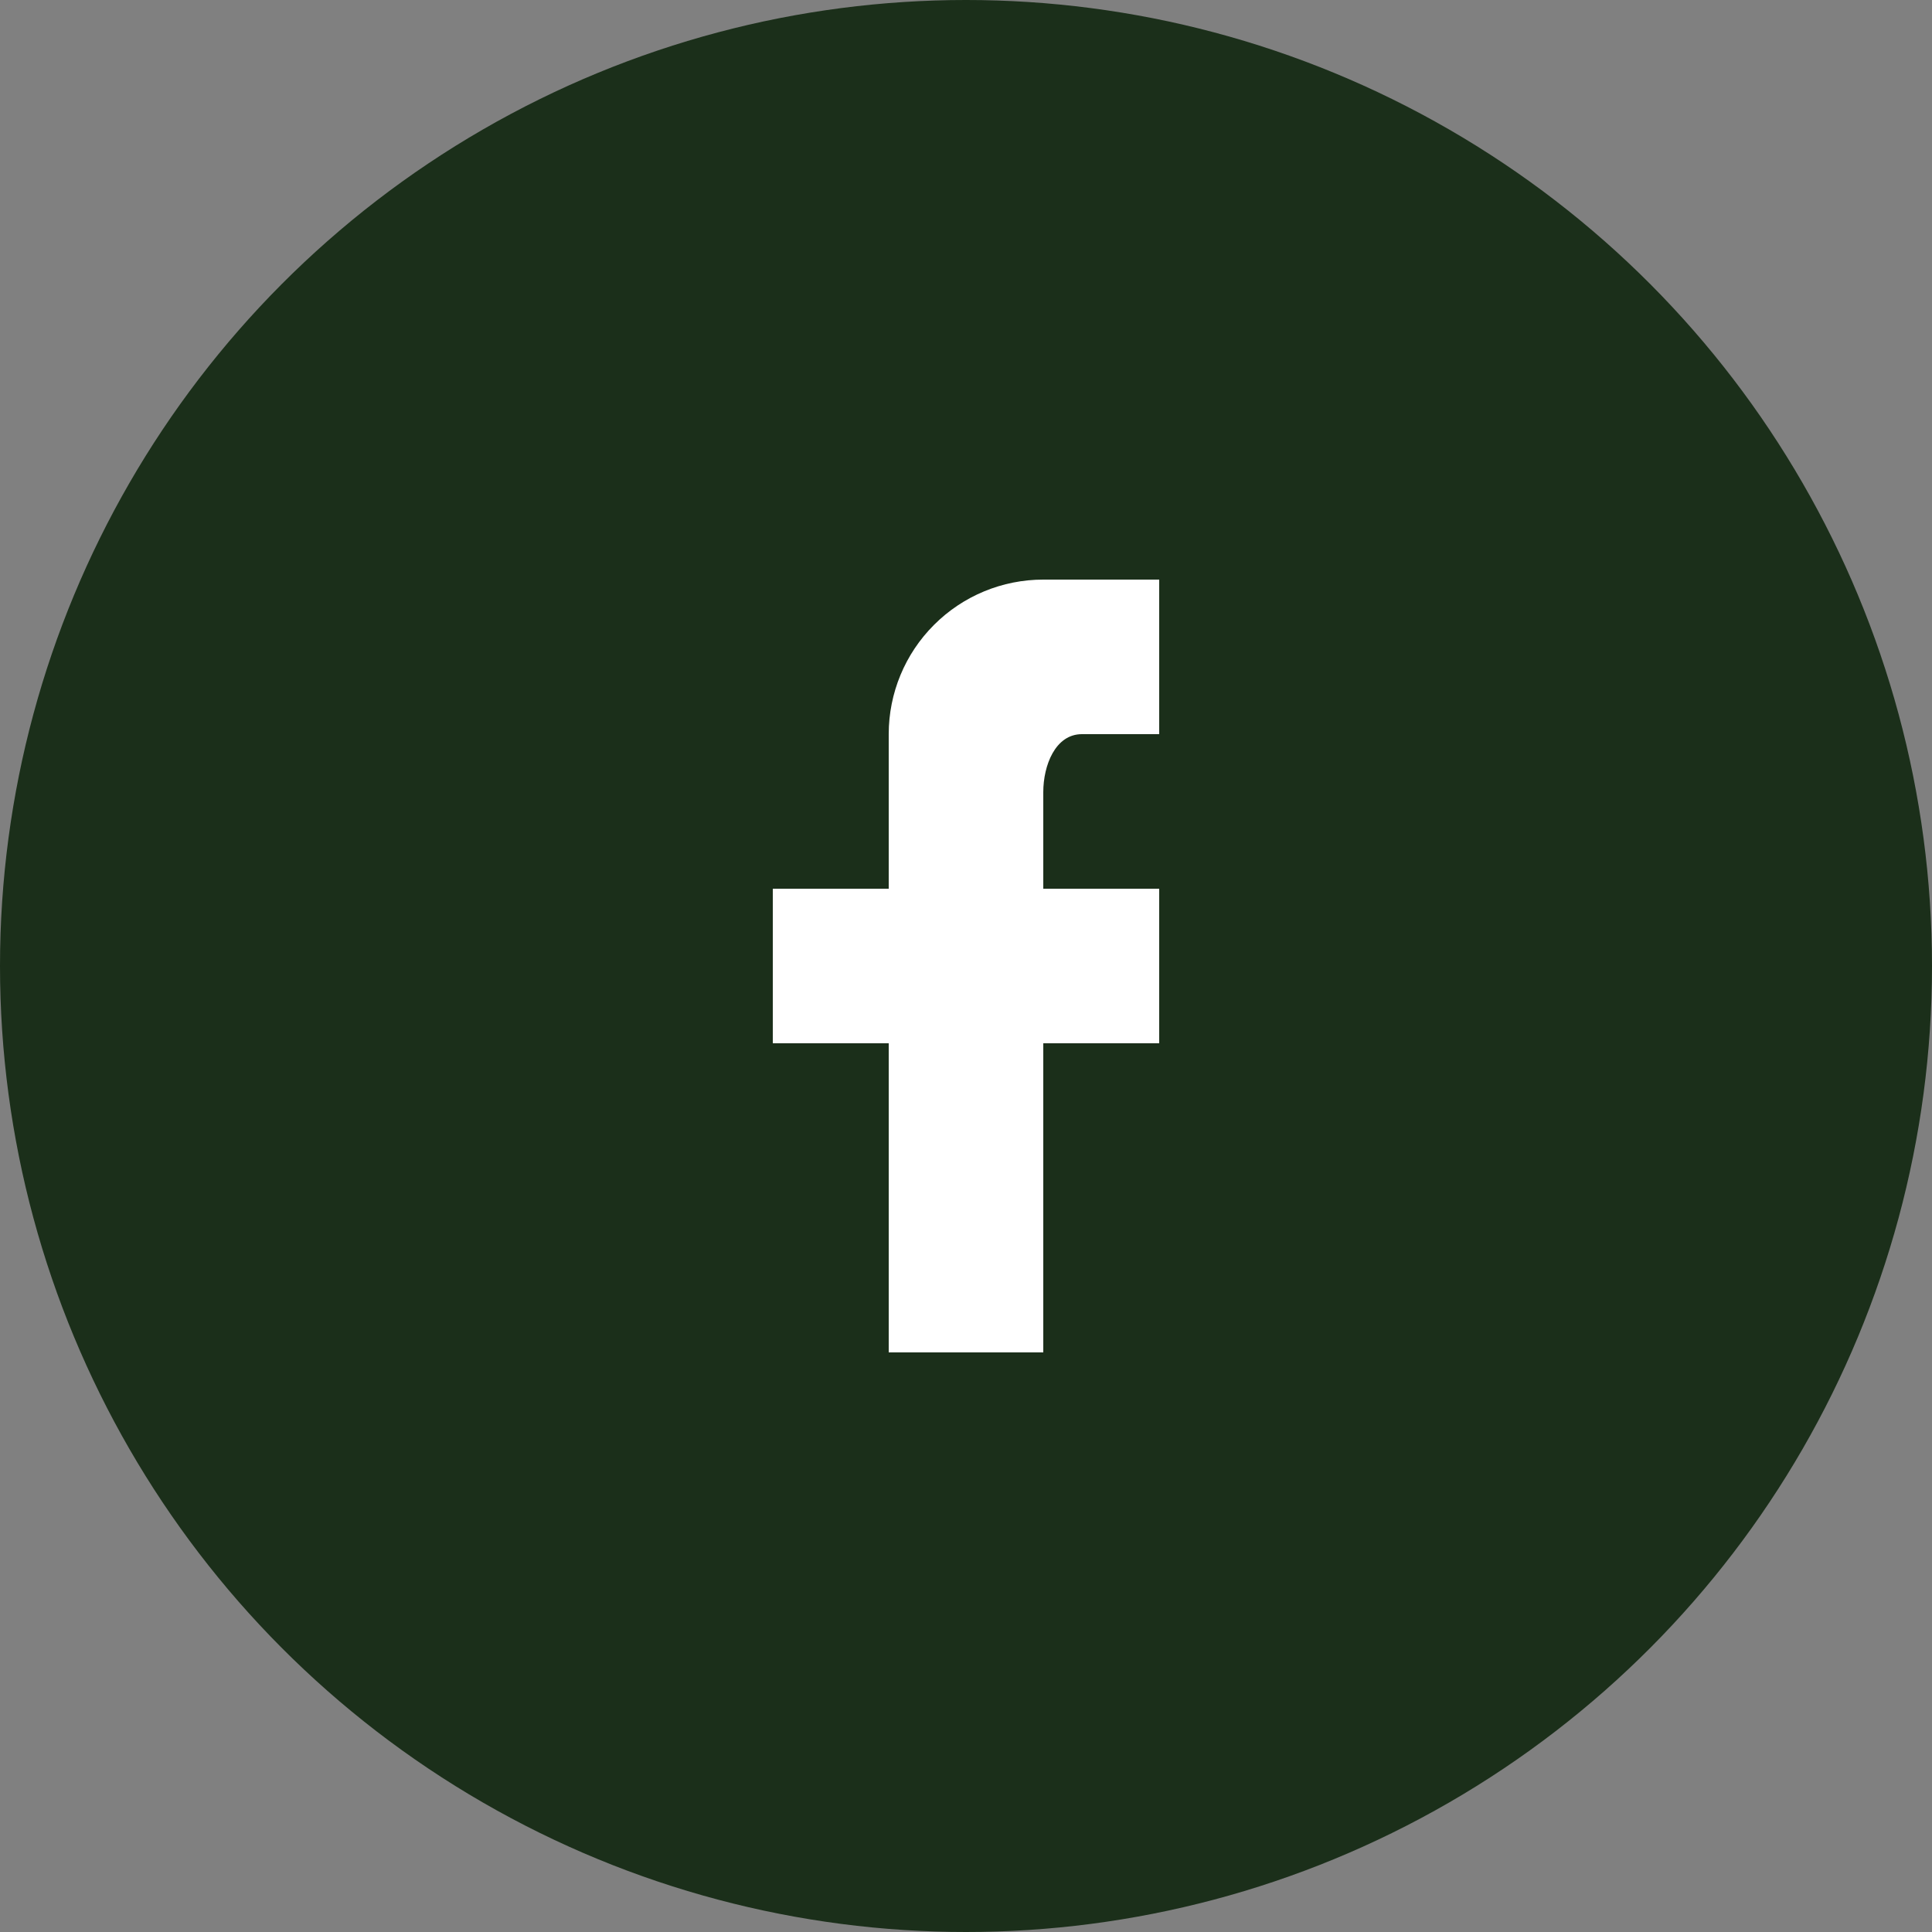 <svg width="50" height="50" viewBox="0 0 50 50" fill="none" xmlns="http://www.w3.org/2000/svg">
<rect x="0" y="0" width="50" height="50" fill="#808080" stroke="none"/>
<circle cx="25" cy="25" r="25" fill="#1B2F1A"/>
<path d="M30 15V19H28C27.31 19 27 19.81 27 20.5V23H30V27H27V35H23V27H20V23H23V19C23 17.939 23.421 16.922 24.172 16.172C24.922 15.421 25.939 15 27 15H30Z" fill="white"/>
</svg>
